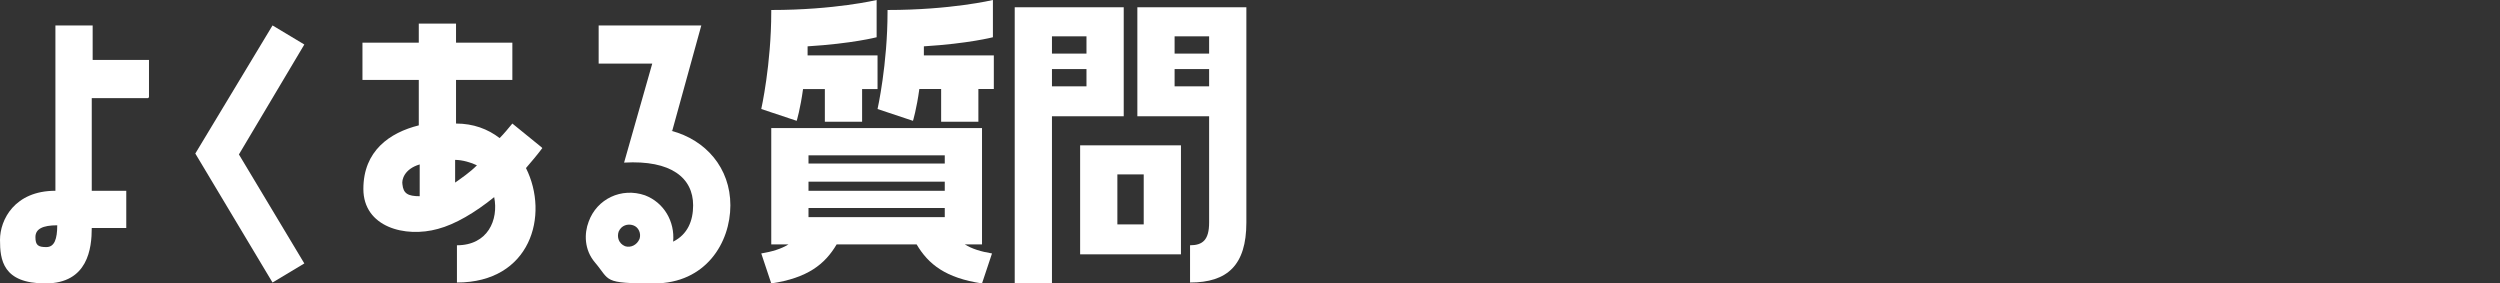 <?xml version="1.0" encoding="UTF-8"?>
<svg id="_レイヤー_1" data-name="レイヤー_1" xmlns="http://www.w3.org/2000/svg" version="1.1" viewBox="0 0 275.2 31.2">
  <rect x="0" y="0" width="275.2" height="31.2" fill="#333333" stroke="none"/>
  <!-- Generator: Adobe Illustrator 29.4.0, SVG Export Plug-In . SVG Version: 2.1.0 Build 152)  -->
  <defs>
    <style>
      .st0 {
        fill: #fff;
      }
    </style>
  </defs>
  <path class="st0" d="M16.3,10.8h-6.2v10.2h3.8v4.1h-3.8c0,2.2-.4,6.1-5.1,6.1S0,28.6,0,26.4s1.6-5.4,6.1-5.4V2.8h4.1v3.8h6.2v4.1ZM6.3,24.8c-1.6,0-2.4.4-2.4,1.3s.3,1.1,1.2,1.1,1.2-.9,1.2-2.4Z"/>
  <path class="st0" d="M30,2.8l3.5,2.1-7.2,12.1,7.2,12-3.5,2.1-8.5-14.2L30,2.8Z"/>
  <path class="st0" d="M59.7,16.3c-.6.8-1.2,1.5-1.8,2.2,2.6,5.2.5,12.6-7.6,12.6v-4.1c3.4,0,4.6-2.8,4.1-5.3-2.1,1.7-4.3,3-6.2,3.5-3.6,1-8.2-.2-8.2-4.4s2.9-6.2,6.1-7v-5h-6.2v-4.1h6.2v-2.1h4.1v2.1h6.2v4.1h-6.2v4.8c1.9,0,3.5.6,4.8,1.6.5-.5.9-1,1.4-1.6l3.2,2.6ZM46.2,18.1c-1.7.5-2,1.7-1.9,2.2.1,1,.6,1.3,1.9,1.3v-3.4ZM50.1,20.1c.7-.5,1.6-1.1,2.4-1.9-.6-.3-1.6-.6-2.4-.6v2.5Z"/>
  <path class="st0" d="M73.9,14.4c3.8,1,6.5,4.1,6.5,8.2s-2.7,8.6-8.4,8.6-4.8-.3-6.5-2.3c-1.2-1.4-1.2-3.2-.7-4.5.9-2.5,3.6-3.8,6.2-2.9,2.1.8,3.3,2.9,3.1,5.1,1.6-.8,2.2-2.3,2.2-4,0-3-2.4-5-7.6-4.7l3.1-10.9h-5.9V2.8h11.3l-3.2,11.6ZM69.7,24.8c-.6-.2-1.3,0-1.6.7-.2.6,0,1.3.7,1.6.6.2,1.3-.1,1.6-.8.2-.6-.1-1.3-.7-1.5Z"/>
  <path class="st0" d="M88.4,9.8c-.3,2.2-.7,3.5-.7,3.5l-3.9-1.3s1.1-4.9,1.1-10.7v-.2c7,0,11.6-1.1,11.6-1.1v4.1s-2.7.7-7.6,1c0,.3,0,.6,0,1h7.7v3.7h-1.7v3.6h-4.1v-3.6h-2.4ZM108.1,26.9h-1.9c.8.5,1.8.8,3,1l-1.1,3.3c-4-.6-5.9-2.1-7.2-4.3h-8.8c-1.3,2.2-3.2,3.7-7.2,4.3l-1.1-3.3c1.2-.2,2.2-.5,3-1h-1.9v-12.8h23.2v12.8ZM104,18v-.9h-15v.9h15ZM104,21v-1h-15v1h15ZM104,23.9v-1h-15v1h15ZM97.7,1.1c7,0,11.6-1.1,11.6-1.1v4.1s-2.7.7-7.6,1c0,.3,0,.6,0,1h7.7v3.7h-1.7v3.6h-4.1v-3.6h-2.4c-.3,2.2-.7,3.5-.7,3.5l-3.9-1.3s1.1-4.9,1.1-10.7v-.2Z"/>
  <path class="st0" d="M115.8,12.8v18.4h-4.1V.8h12v12h-7.9ZM115.8,4v1.9h3.8v-1.9h-3.8ZM115.8,7.6v1.9h3.8v-1.9h-3.8ZM118.9,28v-12h11.1v12h-11.1ZM123,19.2v5.5h2.9v-5.5h-2.9ZM125.2,12.8V.8h12v23.7c0,4.7-2.1,6.6-6.2,6.6v-4.1c1.4,0,2.1-.6,2.1-2.5v-11.7h-7.9ZM129.3,4v1.9h3.8v-1.9h-3.8ZM129.3,7.6v1.9h3.8v-1.9h-3.8Z"/>
</svg>